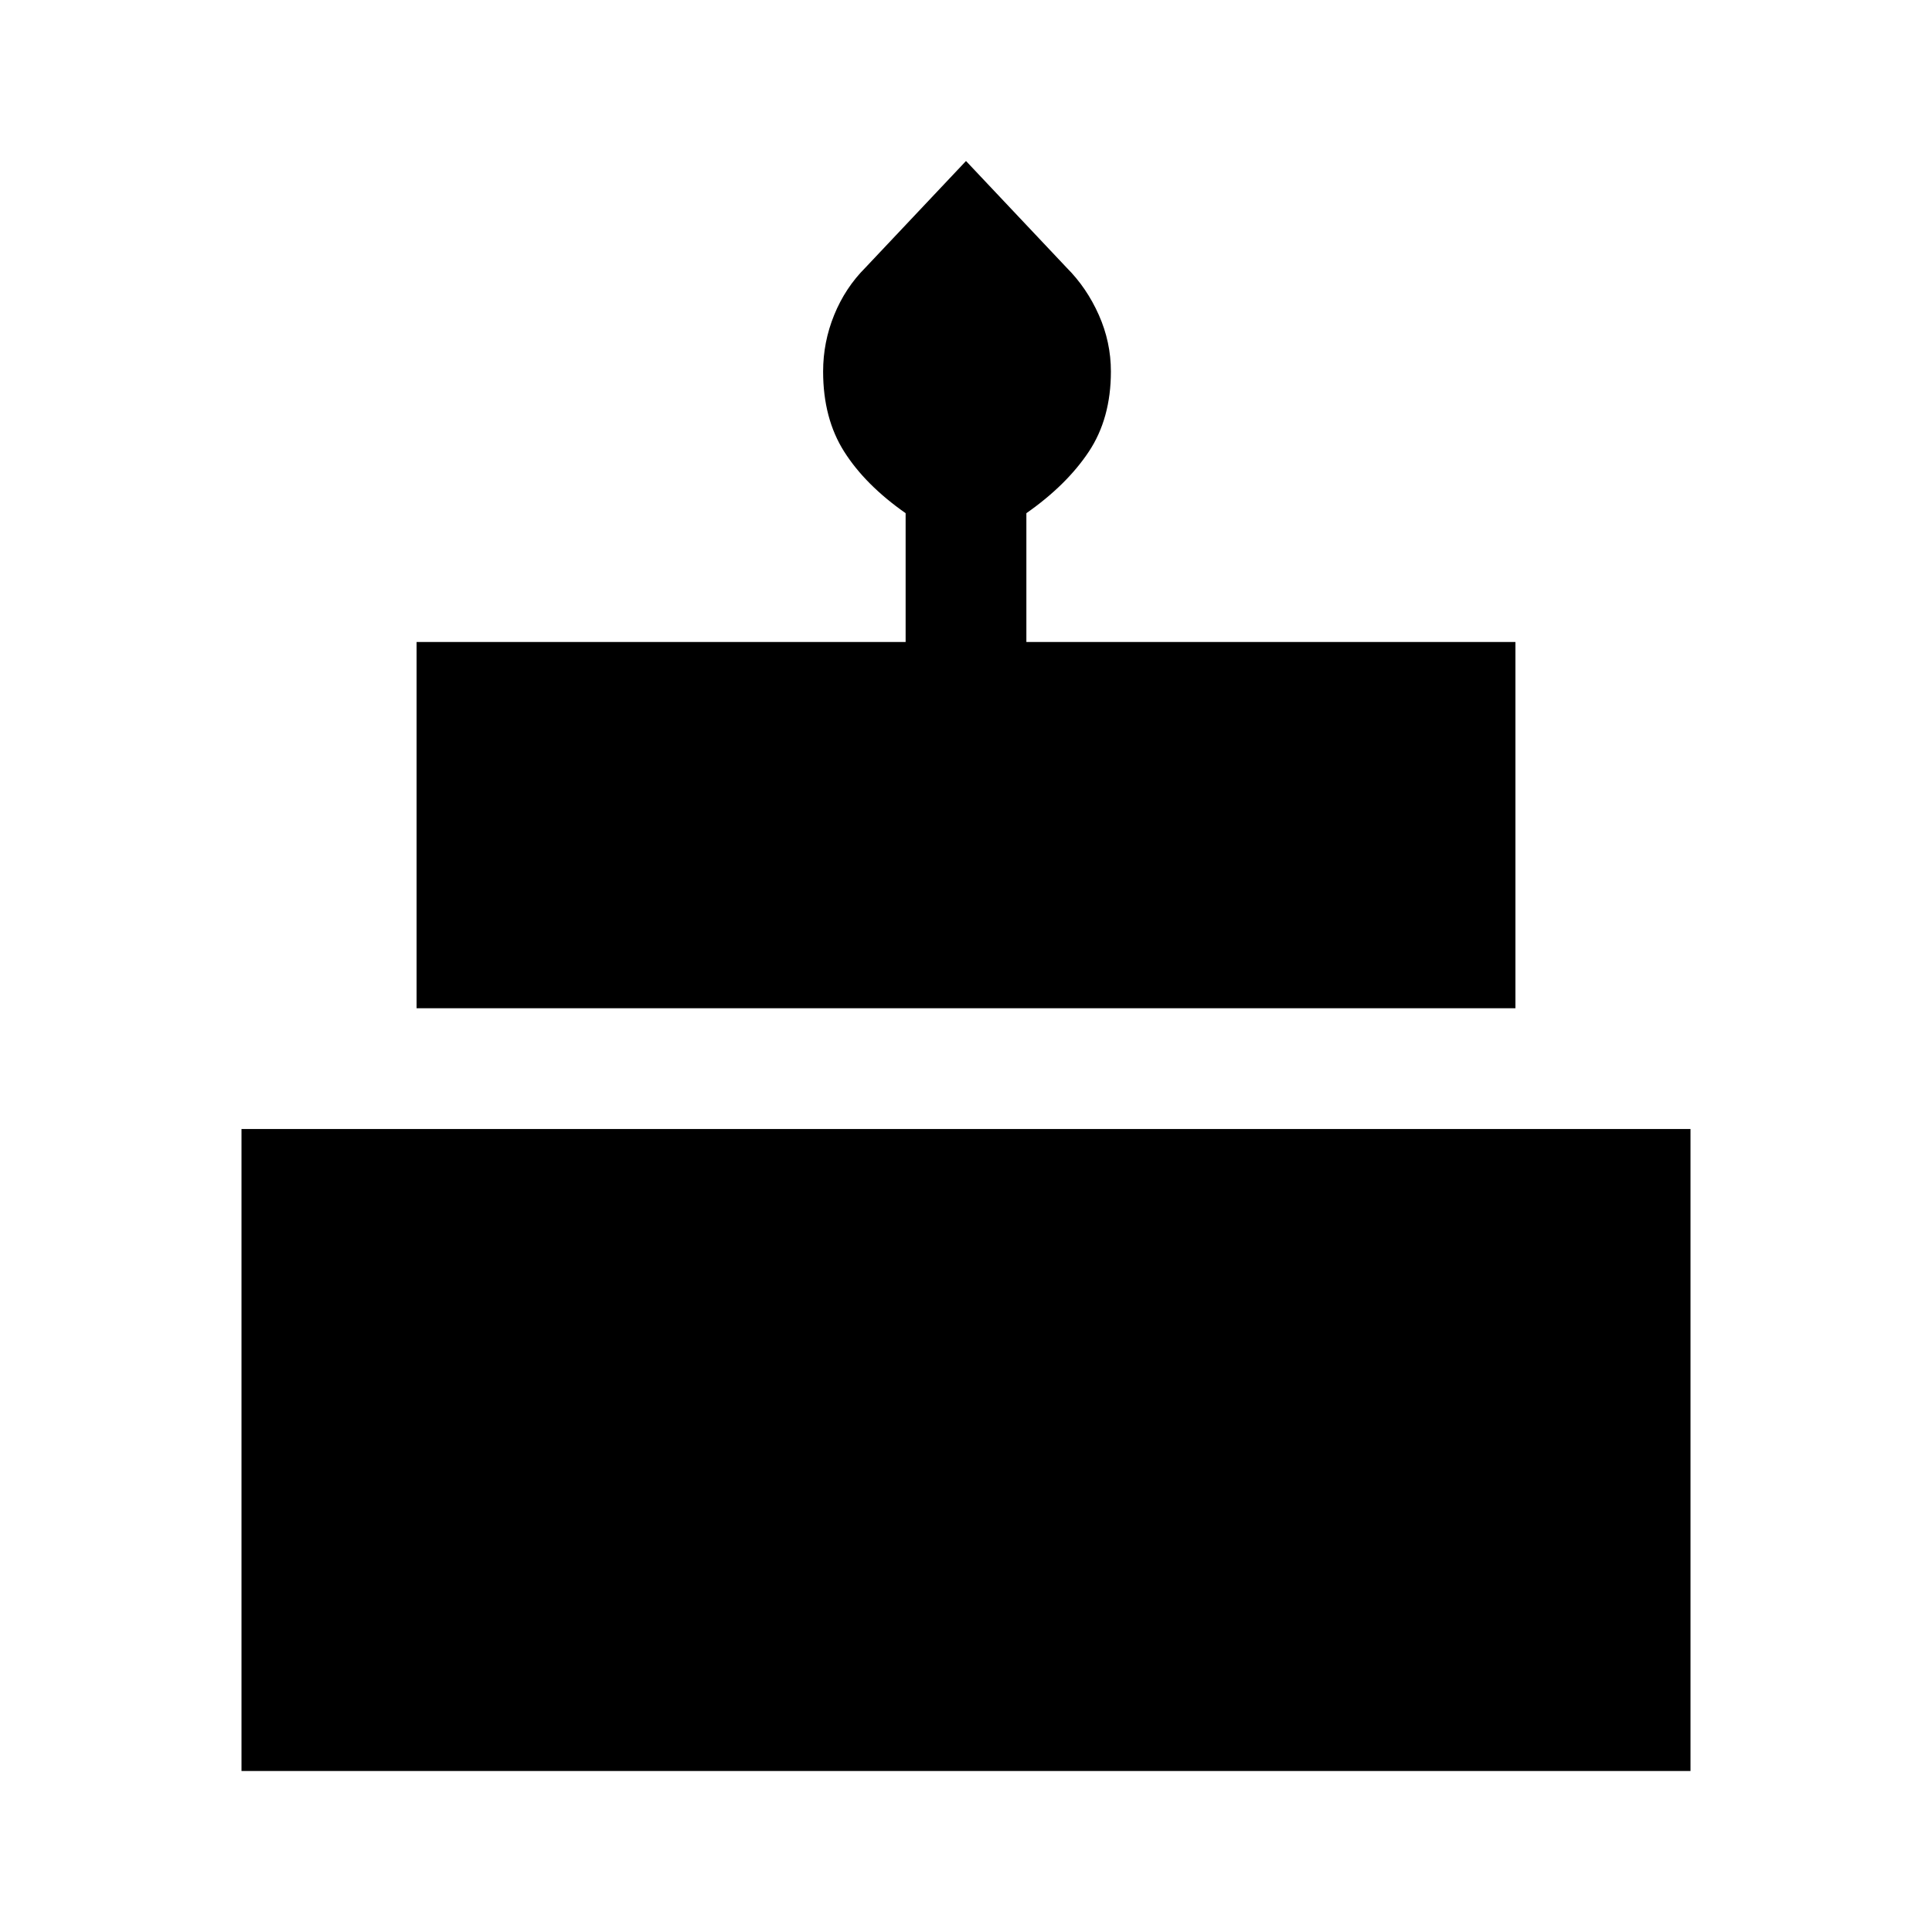<svg xmlns="http://www.w3.org/2000/svg" width="48" height="48" viewBox="0 -960 960 960"><path d="M120-80v-319h720v319H120Zm87-379v-182h243v-64q-20-14-30.5-30.534T409-775.411q0-14.589 5.5-28.089Q420-817 430-827l50-53 50 53q10 10 16 23.5t6 28.089q0 23.343-11 39.877Q530-719 510-705v64h243v182H207Z"/></svg>